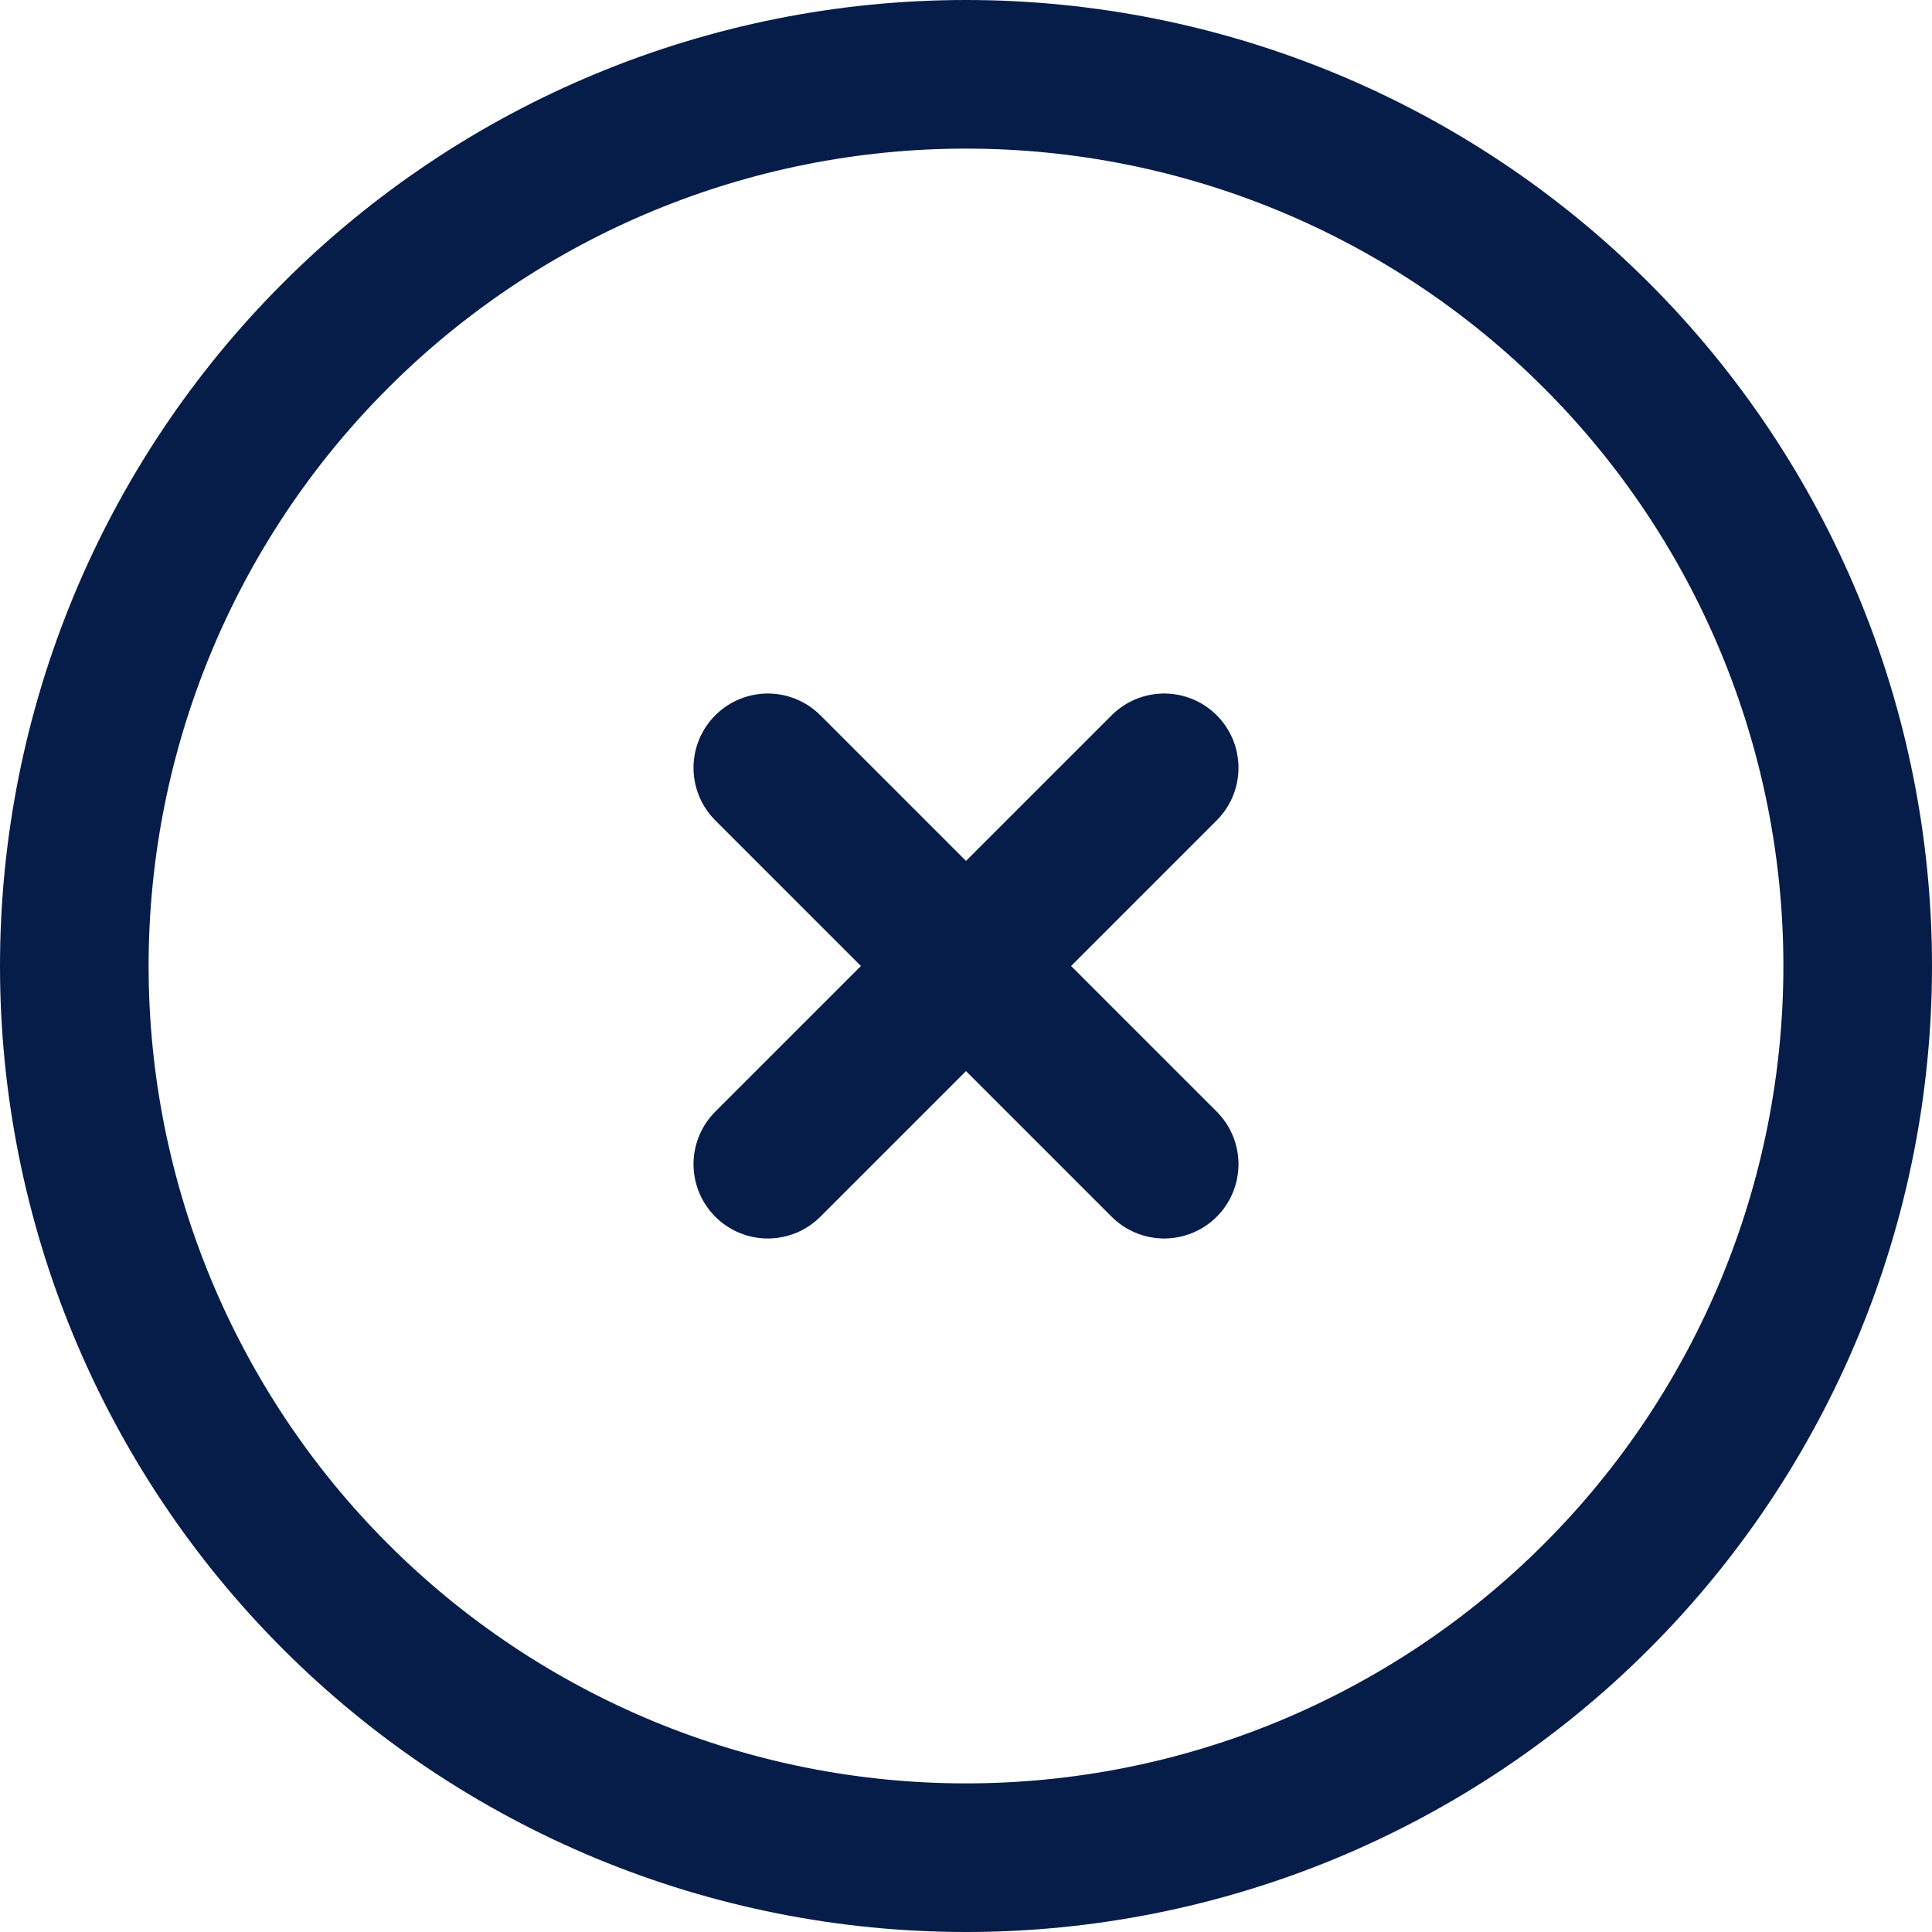 <svg width="26" height="26" viewBox="0 0 26 26" fill="none" xmlns="http://www.w3.org/2000/svg">
<path d="M10.333 15.667L13 13M13 13L15.667 10.333M13 13L10.333 10.333M13 13L15.667 15.667M25 13C25 14.576 24.69 16.136 24.087 17.592C23.483 19.048 22.6 20.371 21.485 21.485C20.371 22.6 19.048 23.483 17.592 24.087C16.136 24.69 14.576 25 13 25C11.424 25 9.864 24.69 8.408 24.087C6.952 23.483 5.629 22.6 4.515 21.485C3.4 20.371 2.517 19.048 1.913 17.592C1.31 16.136 1 14.576 1 13C1 9.817 2.264 6.765 4.515 4.515C6.765 2.264 9.817 1 13 1C16.183 1 19.235 2.264 21.485 4.515C23.736 6.765 25 9.817 25 13Z" stroke="#071D49" stroke-width="2" stroke-linecap="round" stroke-linejoin="round"/>
</svg>
